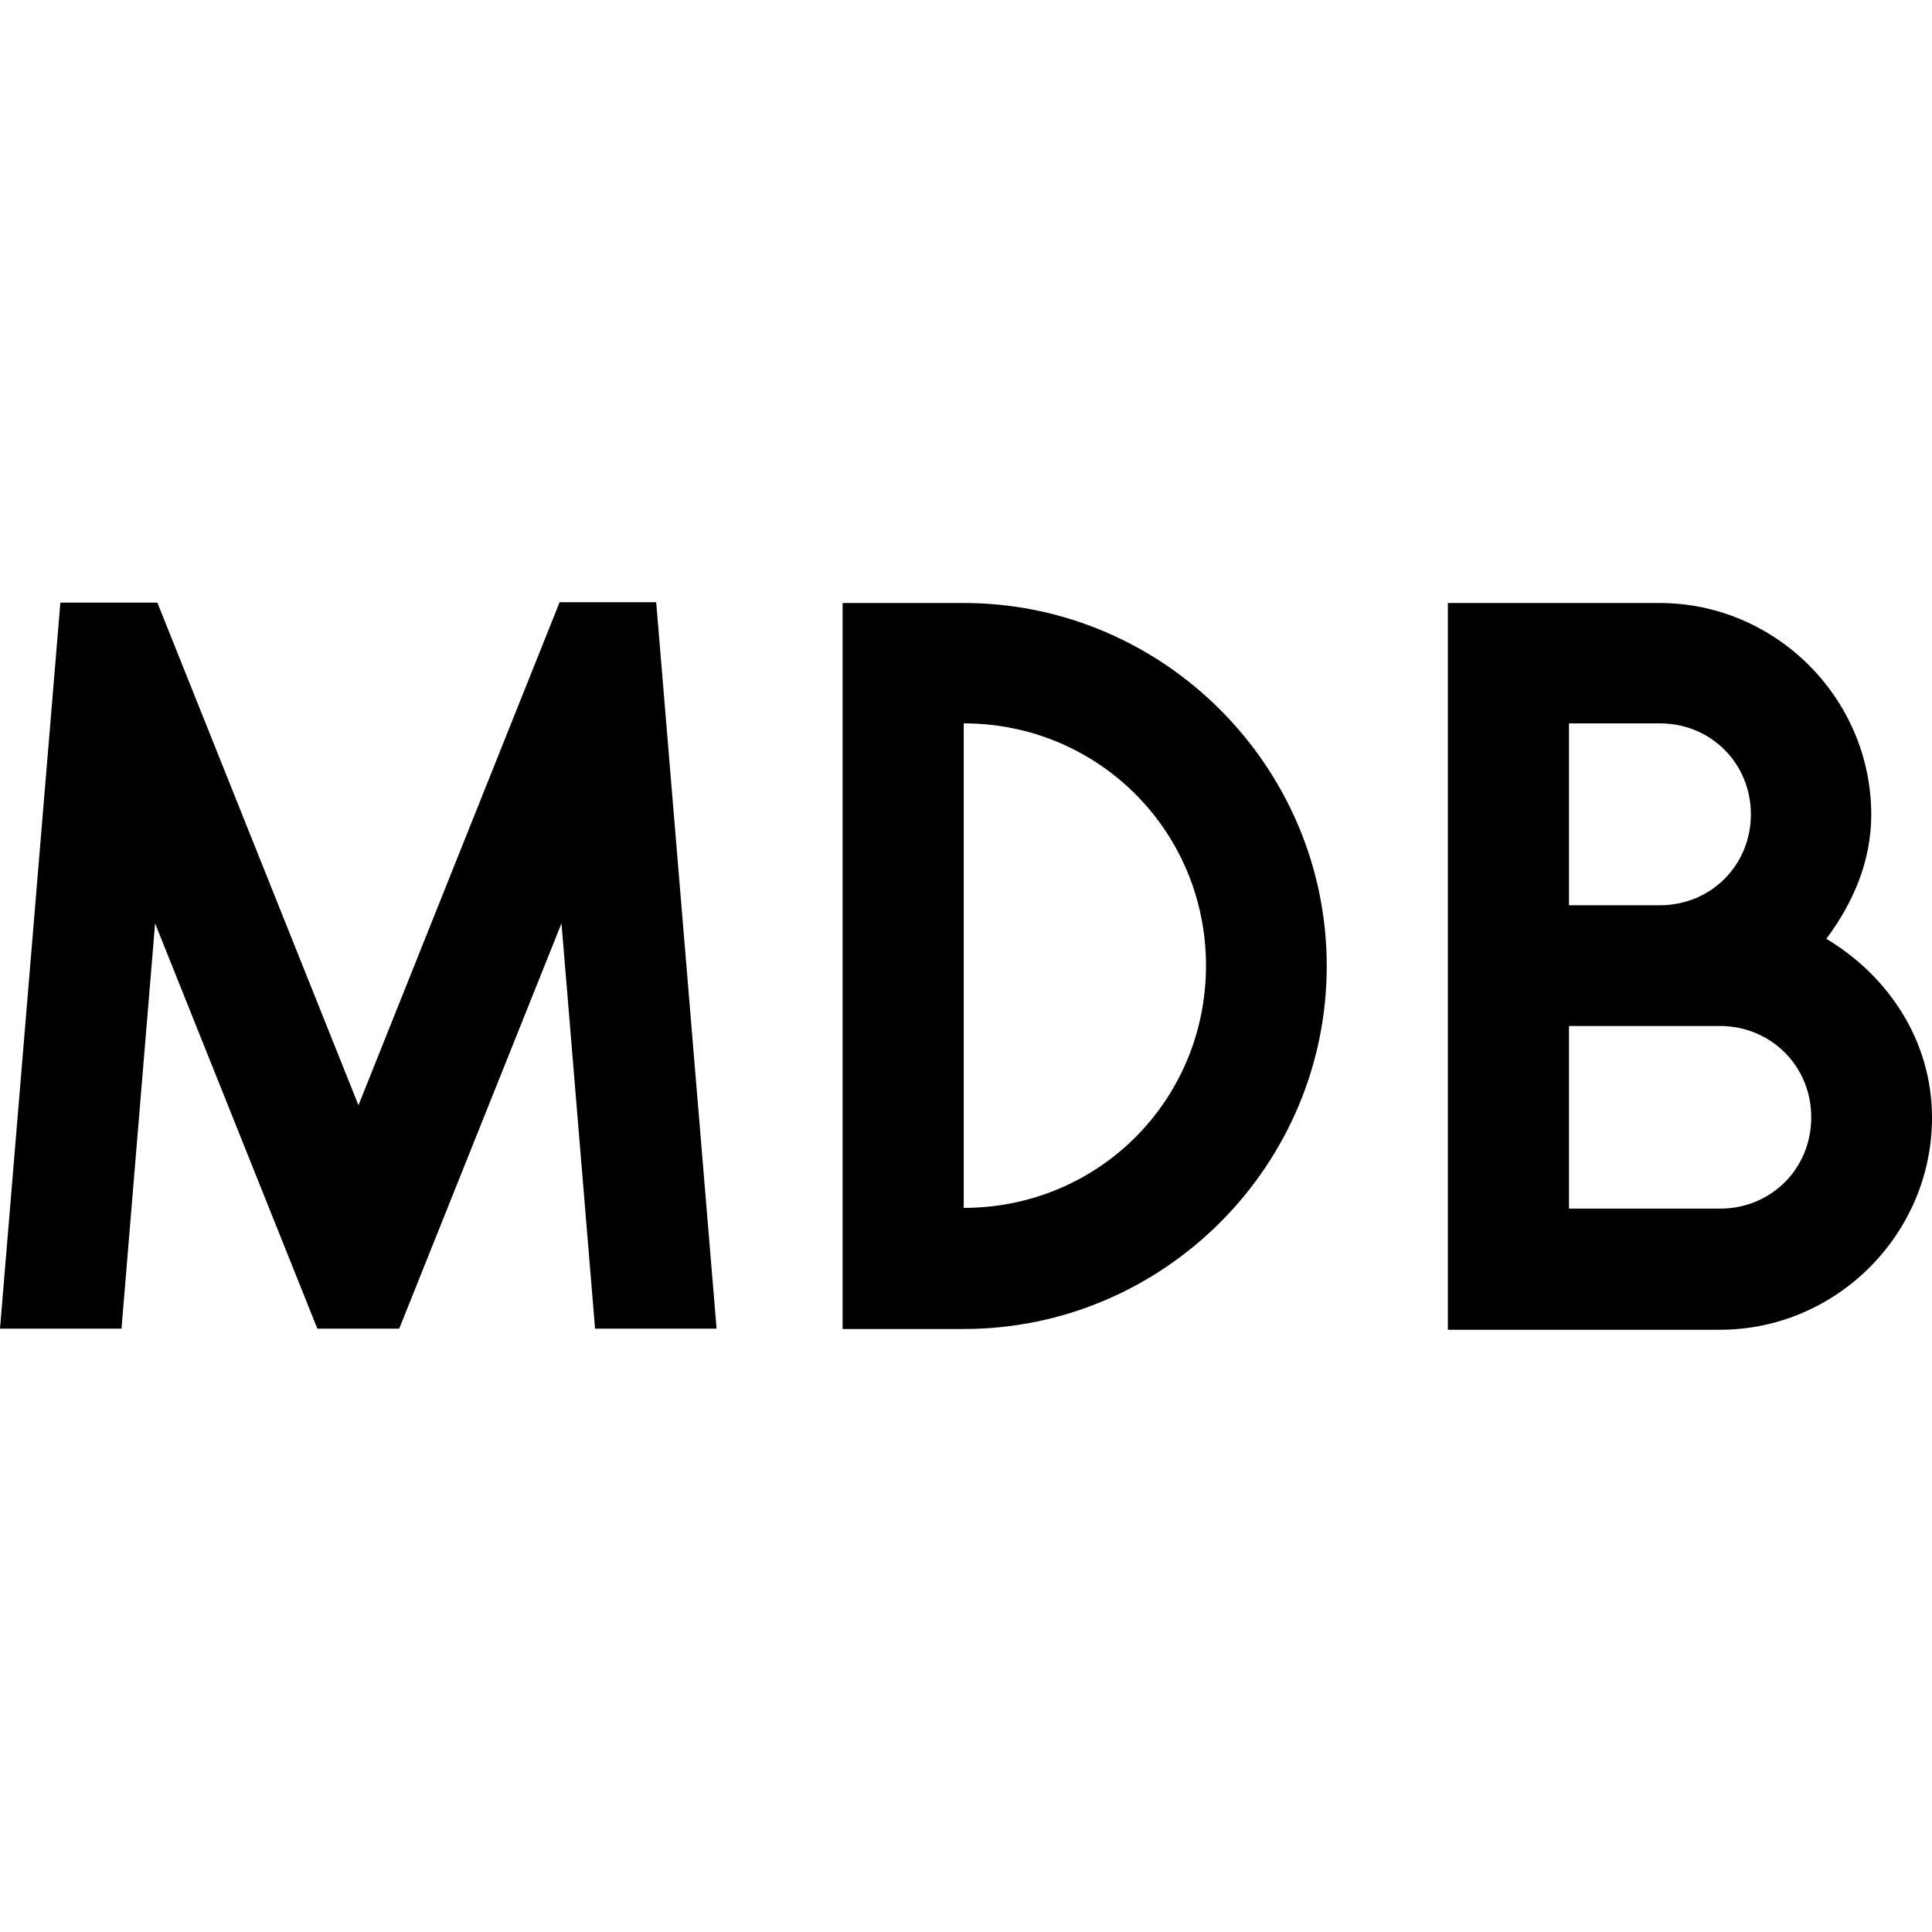 <?xml version="1.0" encoding="utf-8"?>
<!-- Generator: Adobe Illustrator 21.0.0, SVG Export Plug-In . SVG Version: 6.00 Build 0)  -->
<svg version="1.1" id="Layer_1" xmlns="http://www.w3.org/2000/svg" xmlns:xlink="http://www.w3.org/1999/xlink" x="0px" y="0px"
	 viewBox="0 0 512 512" style="enable-background:new 0 0 512 512;" xml:space="preserve">
<g>
	<path d="M16,159.7L0,352.1h32.2l8.9-107.4l43,107.4h21.7l43-107.4l8.9,107.4h32.2l-16-192.5h-25.6L95,292.9L41.7,159.7H16z
		 M223.3,159.7v192.5h32.1c53,0,96.2-43.3,96.2-96.2s-43.3-96.2-96.2-96.2H223.3z M383.7,159.7v80.2v32.1v80.4h72.1
		c30.9,0,56.2-25.4,56.2-56.2c0-20.4-11.6-37.6-28-47.4c7-9.4,11.9-20.4,11.9-32.9c0-30.8-25.3-56.1-56.1-56.1H383.7z M255.4,191.7
		c35.6,0,64.2,28.5,64.2,64.2s-28.5,64.2-64.2,64.2V191.7z M415.8,191.7h24.1c13.5,0,24.1,10.6,24.1,24.1s-10.6,24.1-24.1,24.1
		h-24.1V191.7z M415.8,271.9h24.1h15.9c13.5,0,24.2,10.6,24.2,24.2s-10.6,24.2-24.2,24.2h-40V271.9z"/>
</g>
</svg>
